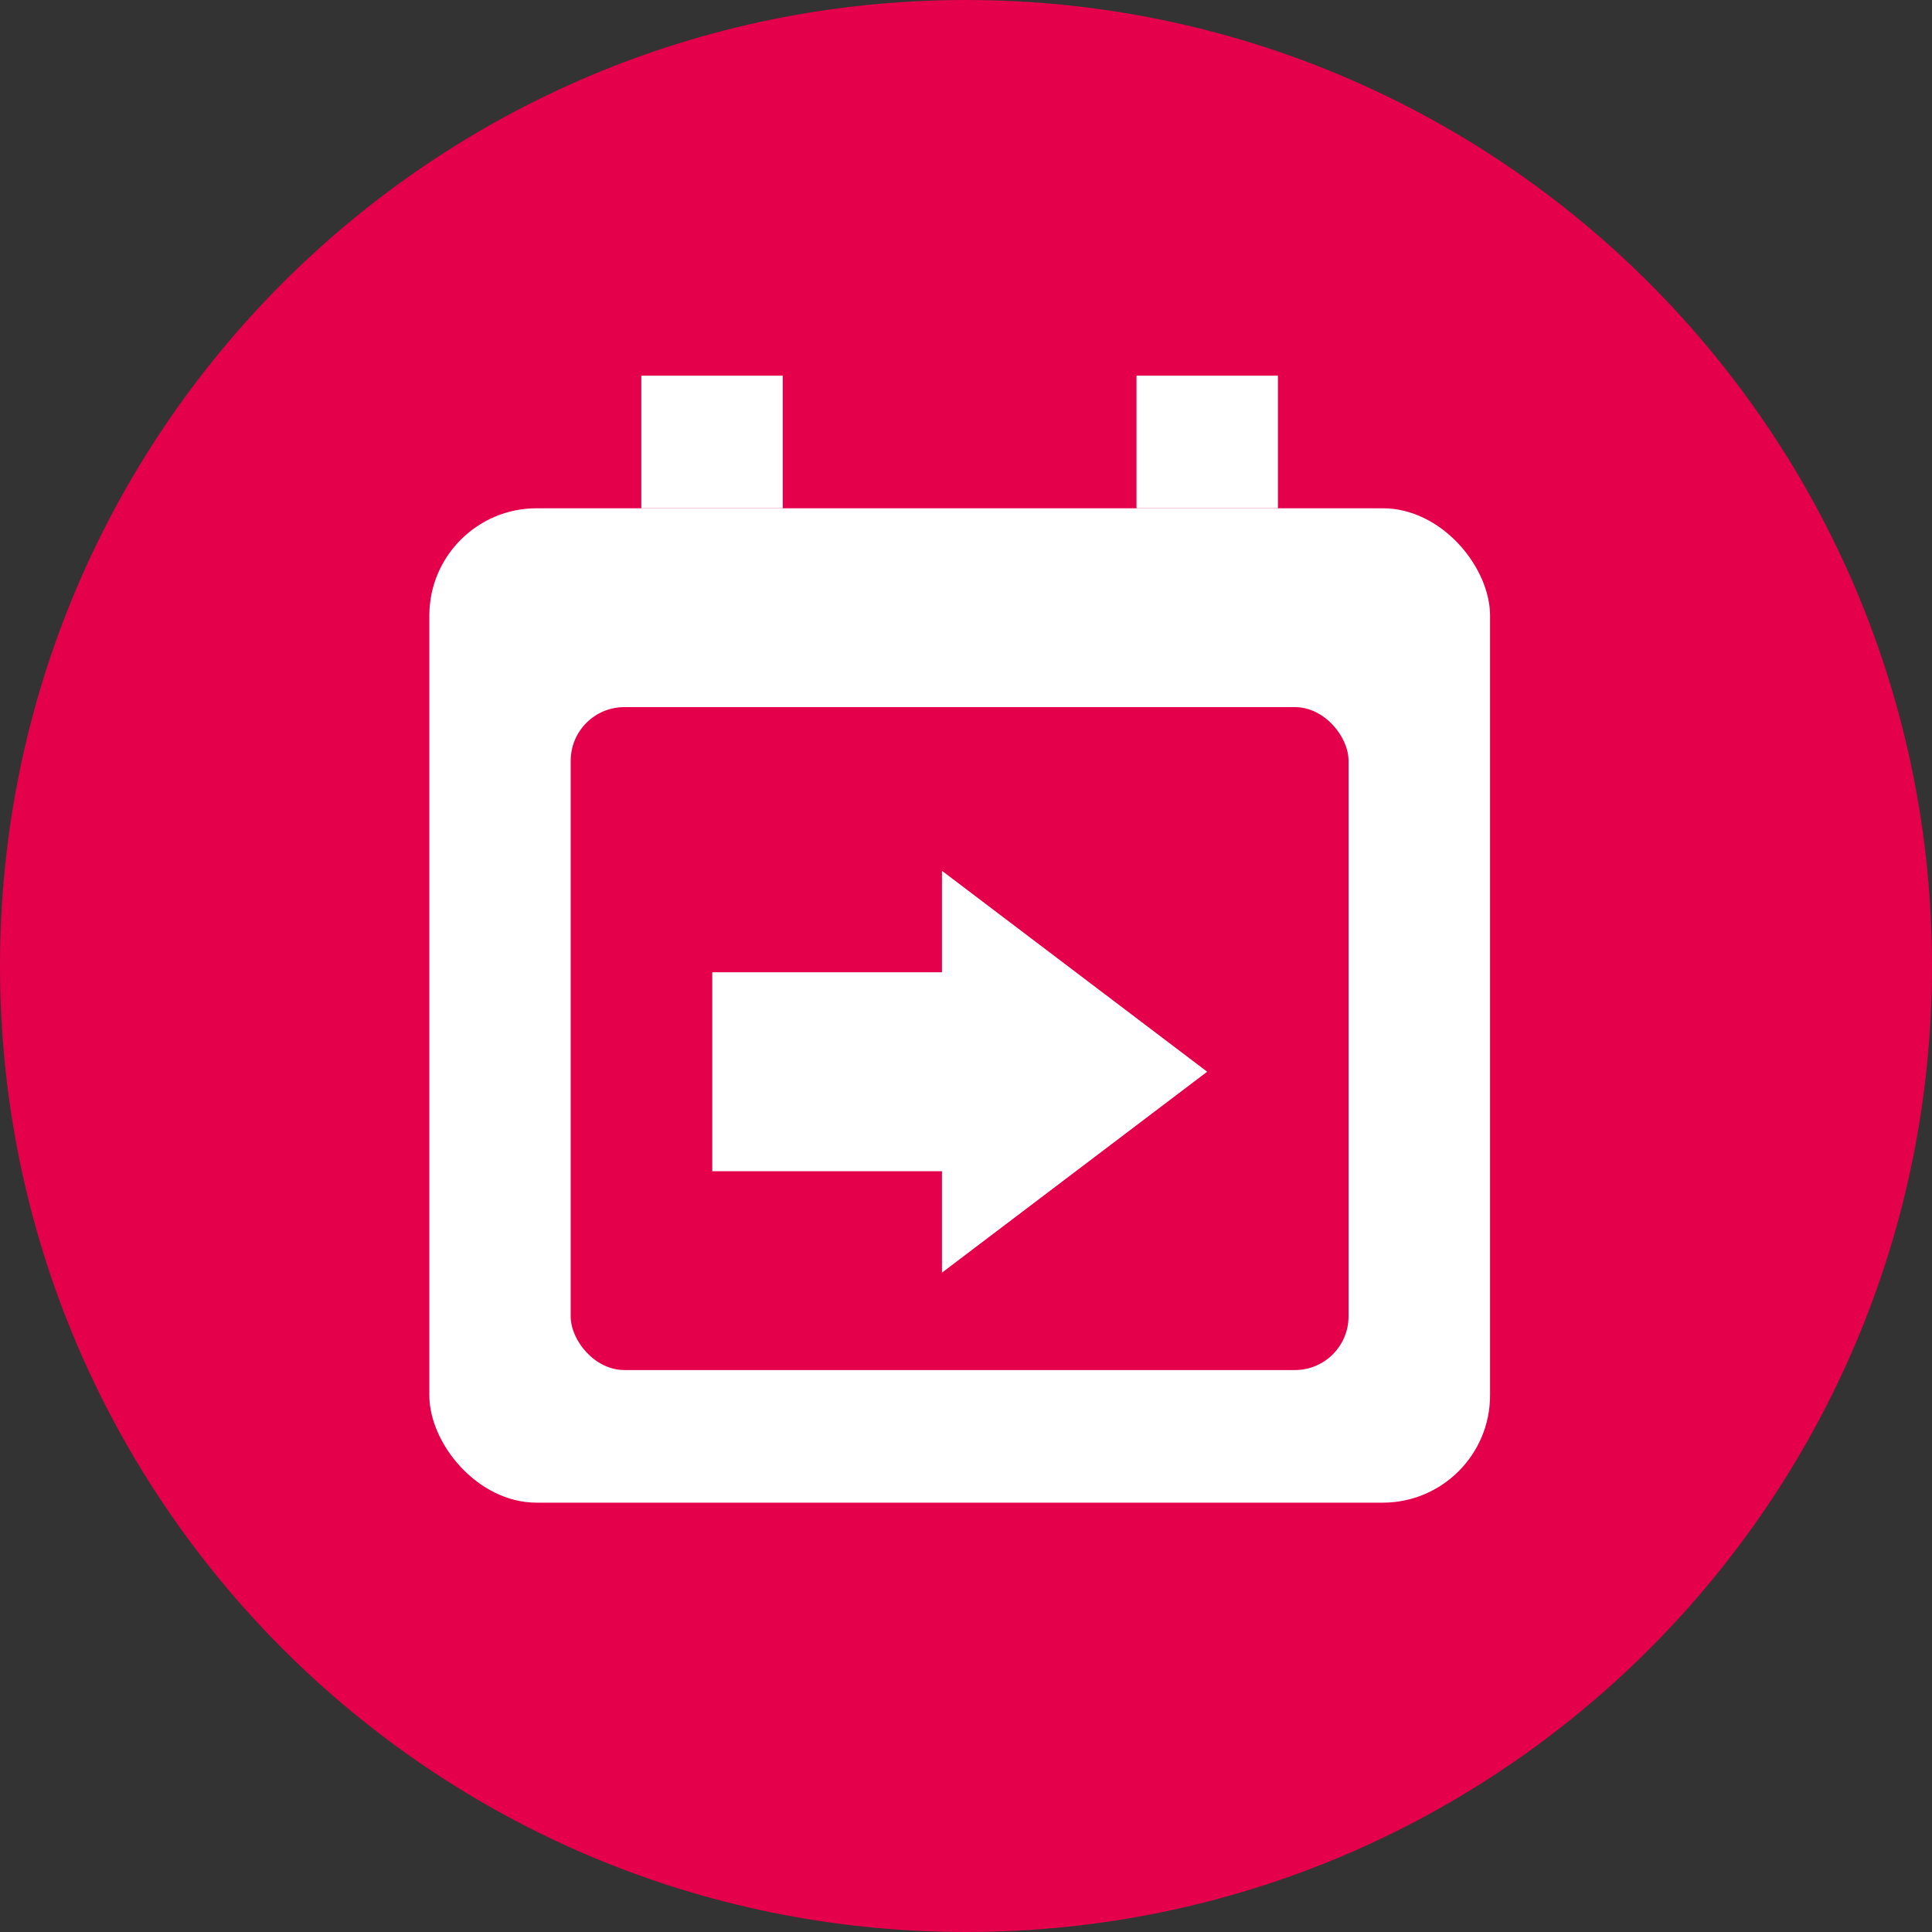 <?xml version="1.0" encoding="UTF-8"?> <svg xmlns="http://www.w3.org/2000/svg" width="36" height="36" viewBox="0 0 36 36" fill="none"><rect x="0" y="0" width="36" height="36" fill="#333333" stroke="none"/> <path d="M0 18C0 8.053 8.053 0 18 0C27.937 0 36 8.053 36 18C36 27.947 27.947 36 18 36C8.053 36 0 27.937 0 18Z" fill="#E5004C"></path> <rect x="8" y="9.471" width="19.765" height="18.529" rx="2" fill="white"></rect> <rect x="11.95" y="7" width="2.635" height="2.471" fill="white"></rect> <rect x="21.177" y="7" width="2.635" height="2.471" fill="white"></rect> <rect x="10.634" y="13.176" width="14.494" height="12.353" rx="1" fill="#E5004C"></rect> <rect x="13.272" y="18.117" width="5.271" height="3.707" fill="white"></rect> <path d="M22.494 19.97L17.552 23.714L17.552 16.226L22.494 19.97Z" fill="white"></path> </svg> 